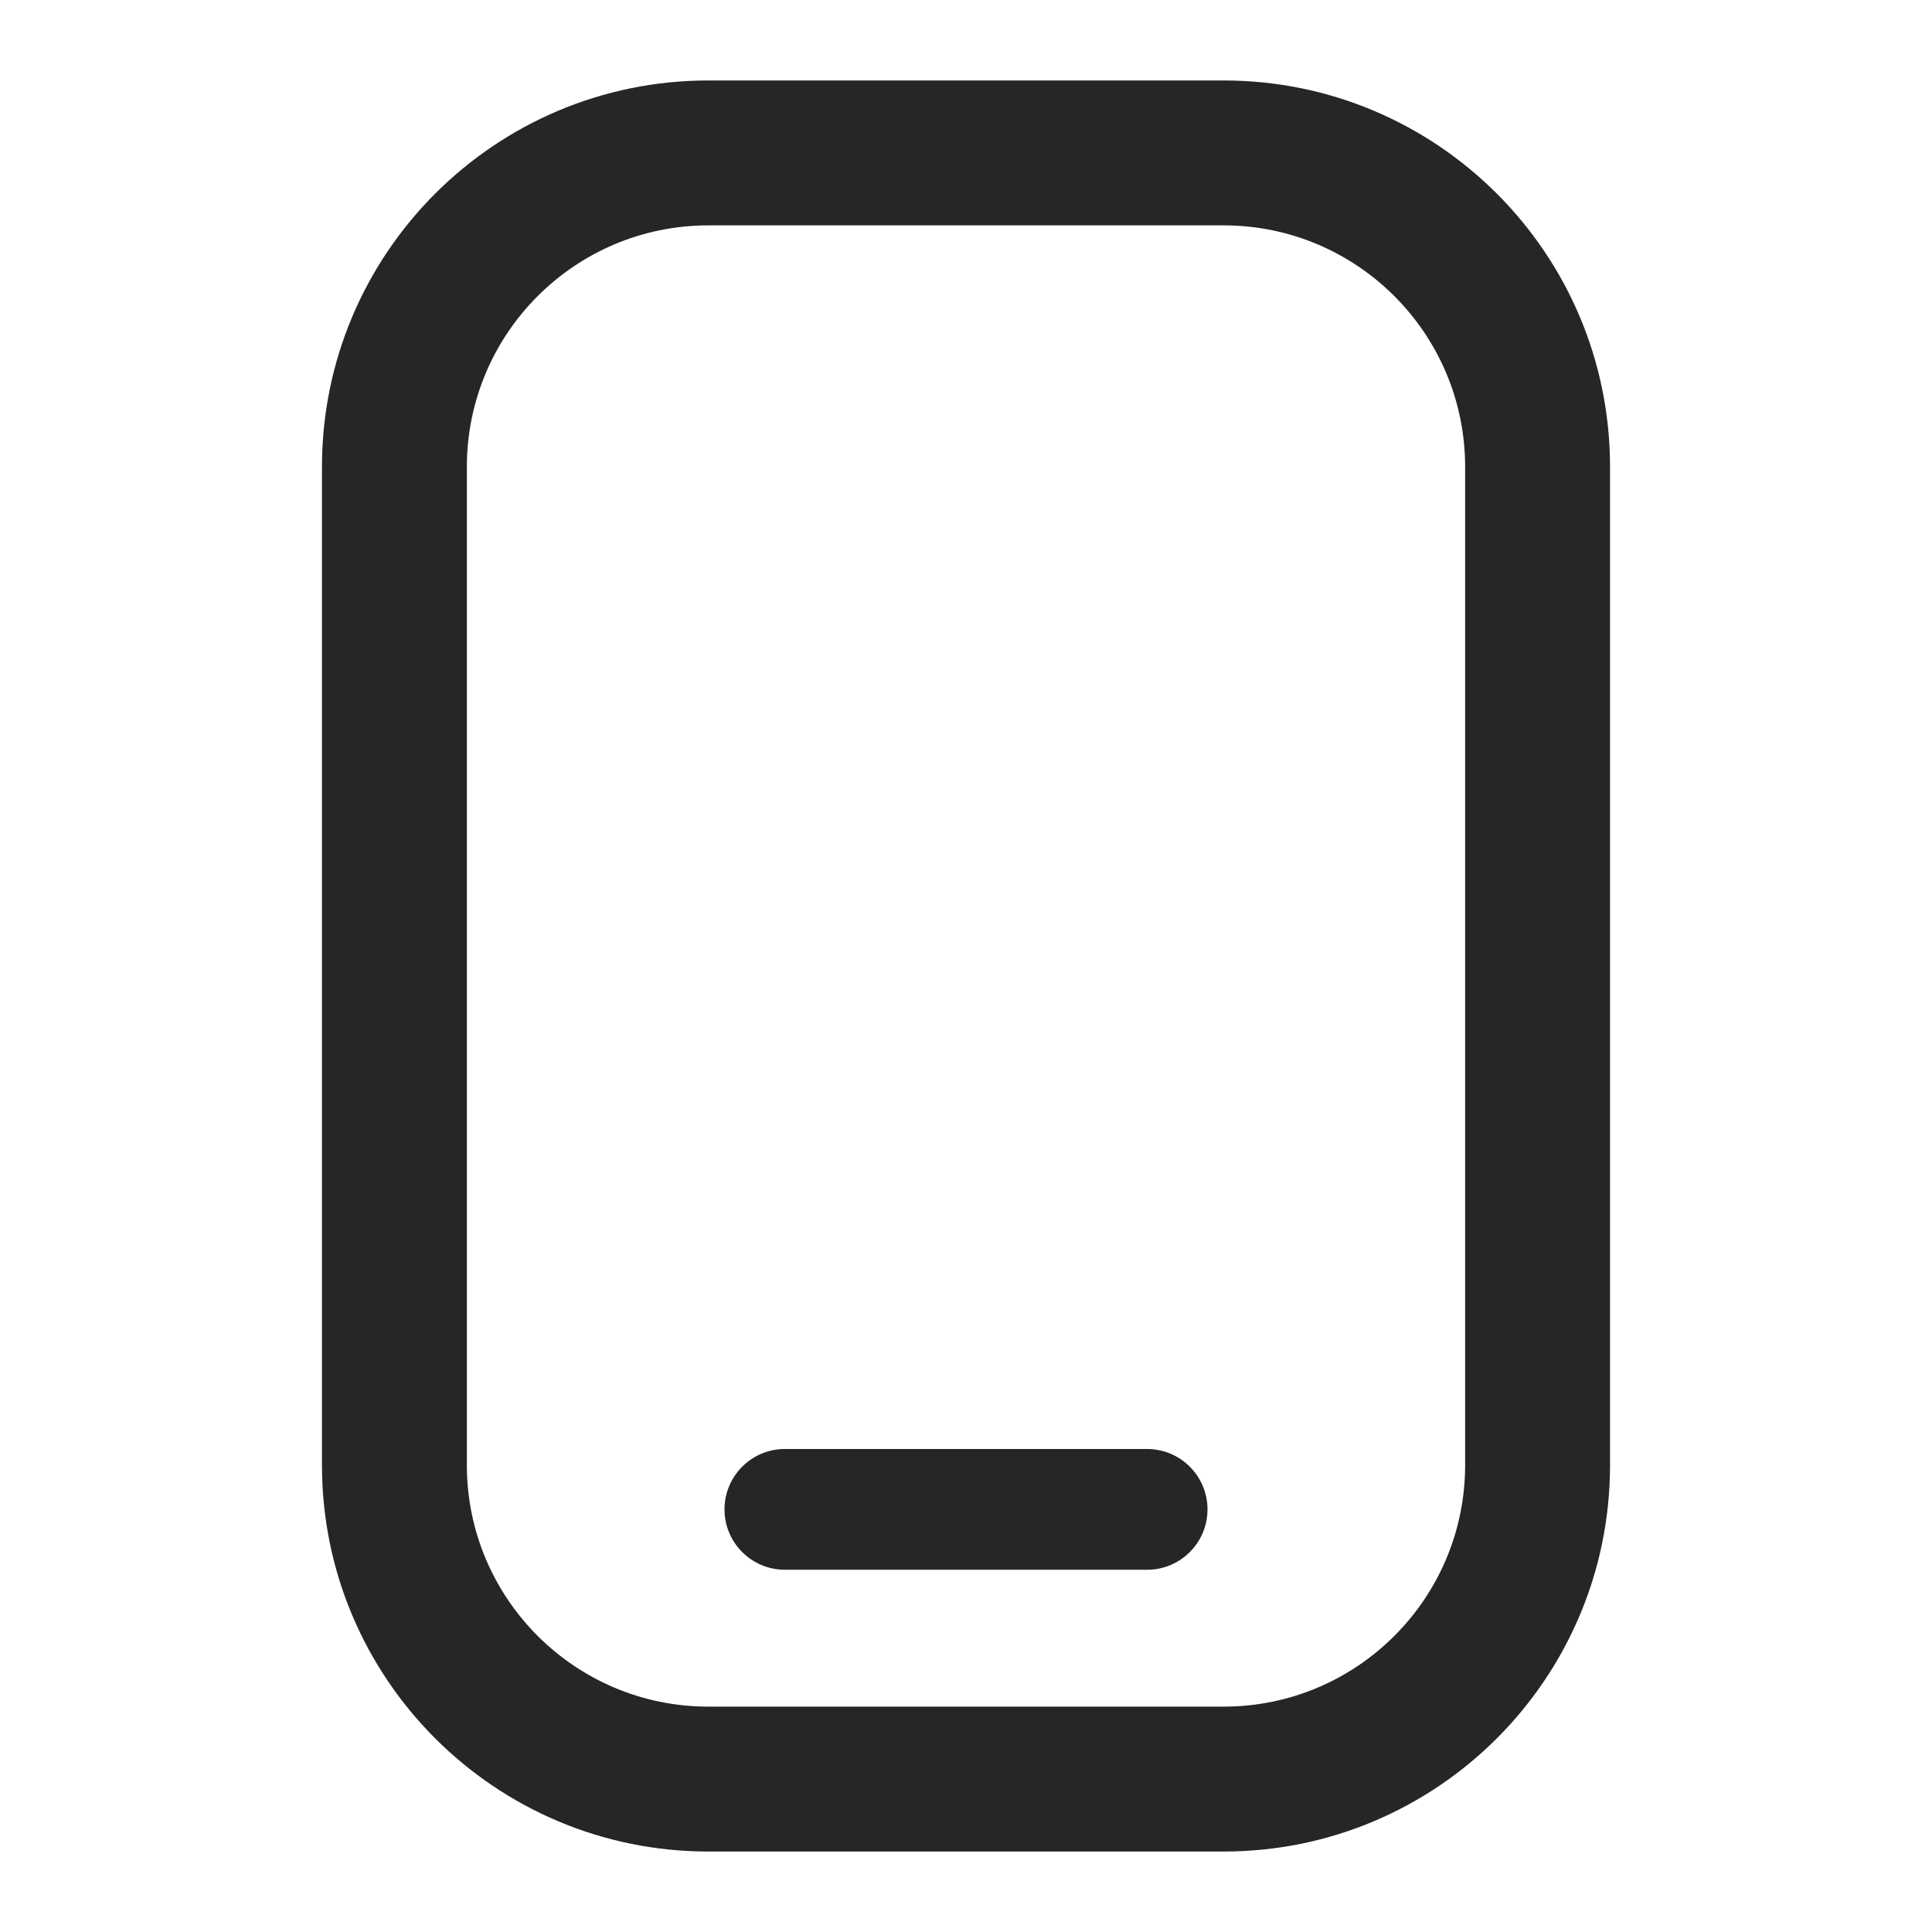 <svg width="20" height="20" viewBox="0 0 20 20" fill="none" xmlns="http://www.w3.org/2000/svg">
<g clip-path="url(#clip0_2436_8760)">
<path fill-rule="evenodd" clip-rule="evenodd" d="M7.333 2.333H12.667C14.047 2.333 15.167 3.453 15.167 4.833V15.167C15.167 16.547 14.047 17.667 12.667 17.667H7.333C5.953 17.667 4.833 16.547 4.833 15.167V4.833C4.833 3.453 5.953 2.333 7.333 2.333ZM3.333 4.833C3.333 2.624 5.124 0.833 7.333 0.833H12.667C14.876 0.833 16.667 2.624 16.667 4.833V15.167C16.667 17.376 14.876 19.167 12.667 19.167H7.333C5.124 19.167 3.333 17.376 3.333 15.167V4.833ZM8.125 15C7.78 15 7.5 15.28 7.5 15.625C7.5 15.97 7.78 16.25 8.125 16.25H11.875C12.22 16.25 12.5 15.97 12.5 15.625C12.5 15.28 12.22 15 11.875 15H8.125Z" fill="#262626"/>
</g>
<defs>
<clipPath id="clip0_2436_8760">
<rect width="20" height="20" fill="white"/>
</clipPath>
</defs>
</svg>
